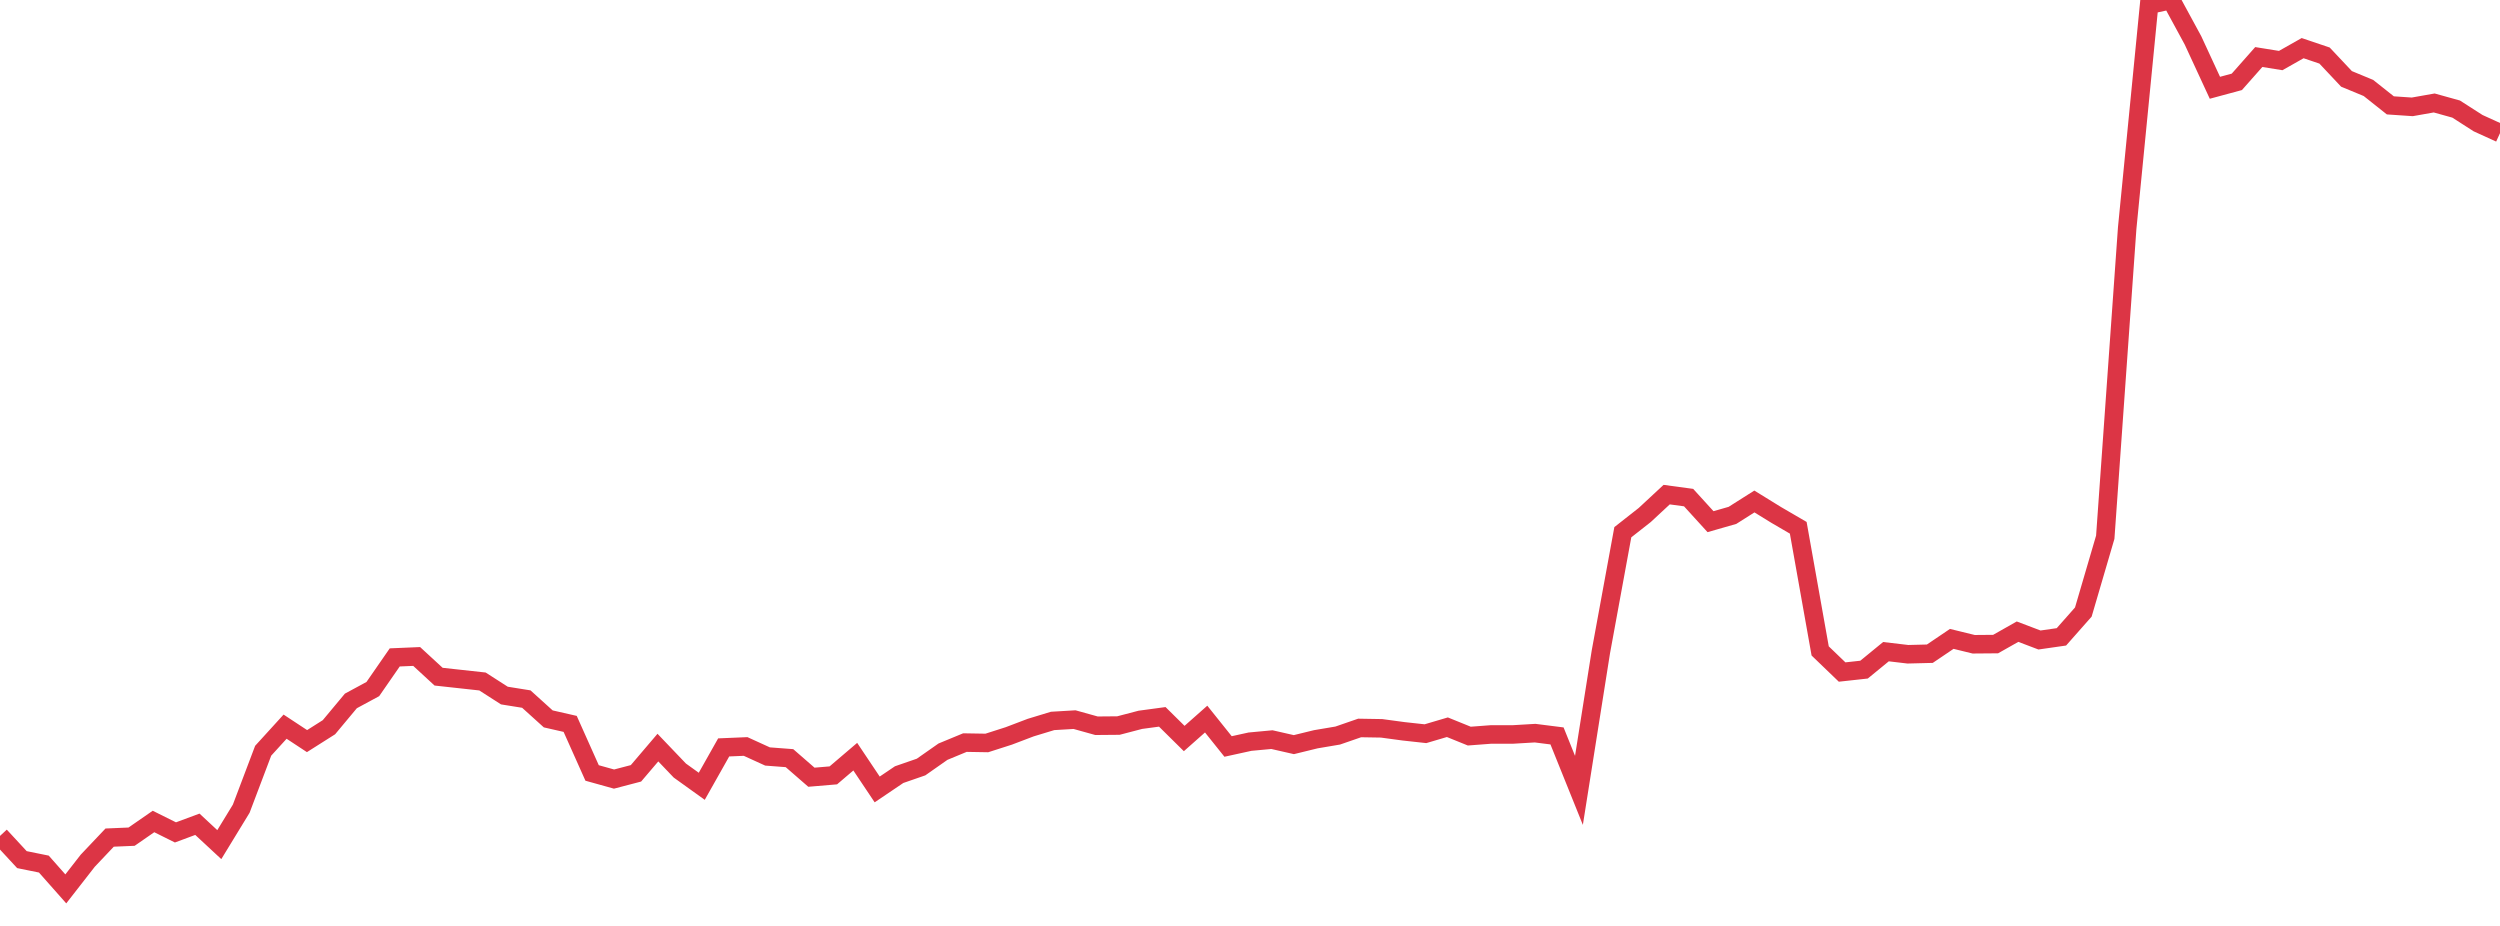 <?xml version="1.0" standalone="no"?>
<!DOCTYPE svg PUBLIC "-//W3C//DTD SVG 1.1//EN" "http://www.w3.org/Graphics/SVG/1.1/DTD/svg11.dtd">
<svg width="135" height="50" viewBox="0 0 135 50" preserveAspectRatio="none" class="sparkline" xmlns="http://www.w3.org/2000/svg"
xmlns:xlink="http://www.w3.org/1999/xlink"><path  class="sparkline--line" d="M 0 45.14 L 0 45.14 L 1.184 46.42 L 2.368 46.66 L 3.553 48 L 4.737 46.48 L 5.921 45.23 L 7.105 45.18 L 8.289 44.36 L 9.474 44.95 L 10.658 44.51 L 11.842 45.61 L 13.026 43.67 L 14.211 40.54 L 15.395 39.24 L 16.579 40.02 L 17.763 39.27 L 18.947 37.85 L 20.132 37.21 L 21.316 35.5 L 22.5 35.45 L 23.684 36.54 L 24.868 36.67 L 26.053 36.8 L 27.237 37.56 L 28.421 37.75 L 29.605 38.82 L 30.789 39.09 L 31.974 41.74 L 33.158 42.07 L 34.342 41.76 L 35.526 40.37 L 36.711 41.61 L 37.895 42.46 L 39.079 40.36 L 40.263 40.31 L 41.447 40.85 L 42.632 40.94 L 43.816 41.97 L 45 41.87 L 46.184 40.86 L 47.368 42.63 L 48.553 41.83 L 49.737 41.42 L 50.921 40.59 L 52.105 40.1 L 53.289 40.12 L 54.474 39.74 L 55.658 39.29 L 56.842 38.93 L 58.026 38.86 L 59.211 39.19 L 60.395 39.18 L 61.579 38.87 L 62.763 38.71 L 63.947 39.88 L 65.132 38.83 L 66.316 40.31 L 67.5 40.05 L 68.684 39.94 L 69.868 40.21 L 71.053 39.92 L 72.237 39.72 L 73.421 39.31 L 74.605 39.33 L 75.789 39.49 L 76.974 39.62 L 78.158 39.27 L 79.342 39.75 L 80.526 39.66 L 81.711 39.66 L 82.895 39.59 L 84.079 39.74 L 85.263 42.68 L 86.447 35.2 L 87.632 28.74 L 88.816 27.81 L 90 26.71 L 91.184 26.87 L 92.368 28.17 L 93.553 27.83 L 94.737 27.08 L 95.921 27.81 L 97.105 28.5 L 98.289 35.15 L 99.474 36.29 L 100.658 36.16 L 101.842 35.19 L 103.026 35.33 L 104.211 35.3 L 105.395 34.5 L 106.579 34.79 L 107.763 34.78 L 108.947 34.11 L 110.132 34.56 L 111.316 34.39 L 112.5 33.05 L 113.684 29.01 L 114.868 12.32 L 116.053 0.26 L 117.237 0 L 118.421 2.18 L 119.605 4.74 L 120.789 4.42 L 121.974 3.08 L 123.158 3.27 L 124.342 2.6 L 125.526 3 L 126.711 4.26 L 127.895 4.75 L 129.079 5.69 L 130.263 5.77 L 131.447 5.56 L 132.632 5.89 L 133.816 6.65 L 135 7.19" fill="none" stroke-width="1" stroke="#dc3545"></path></svg>